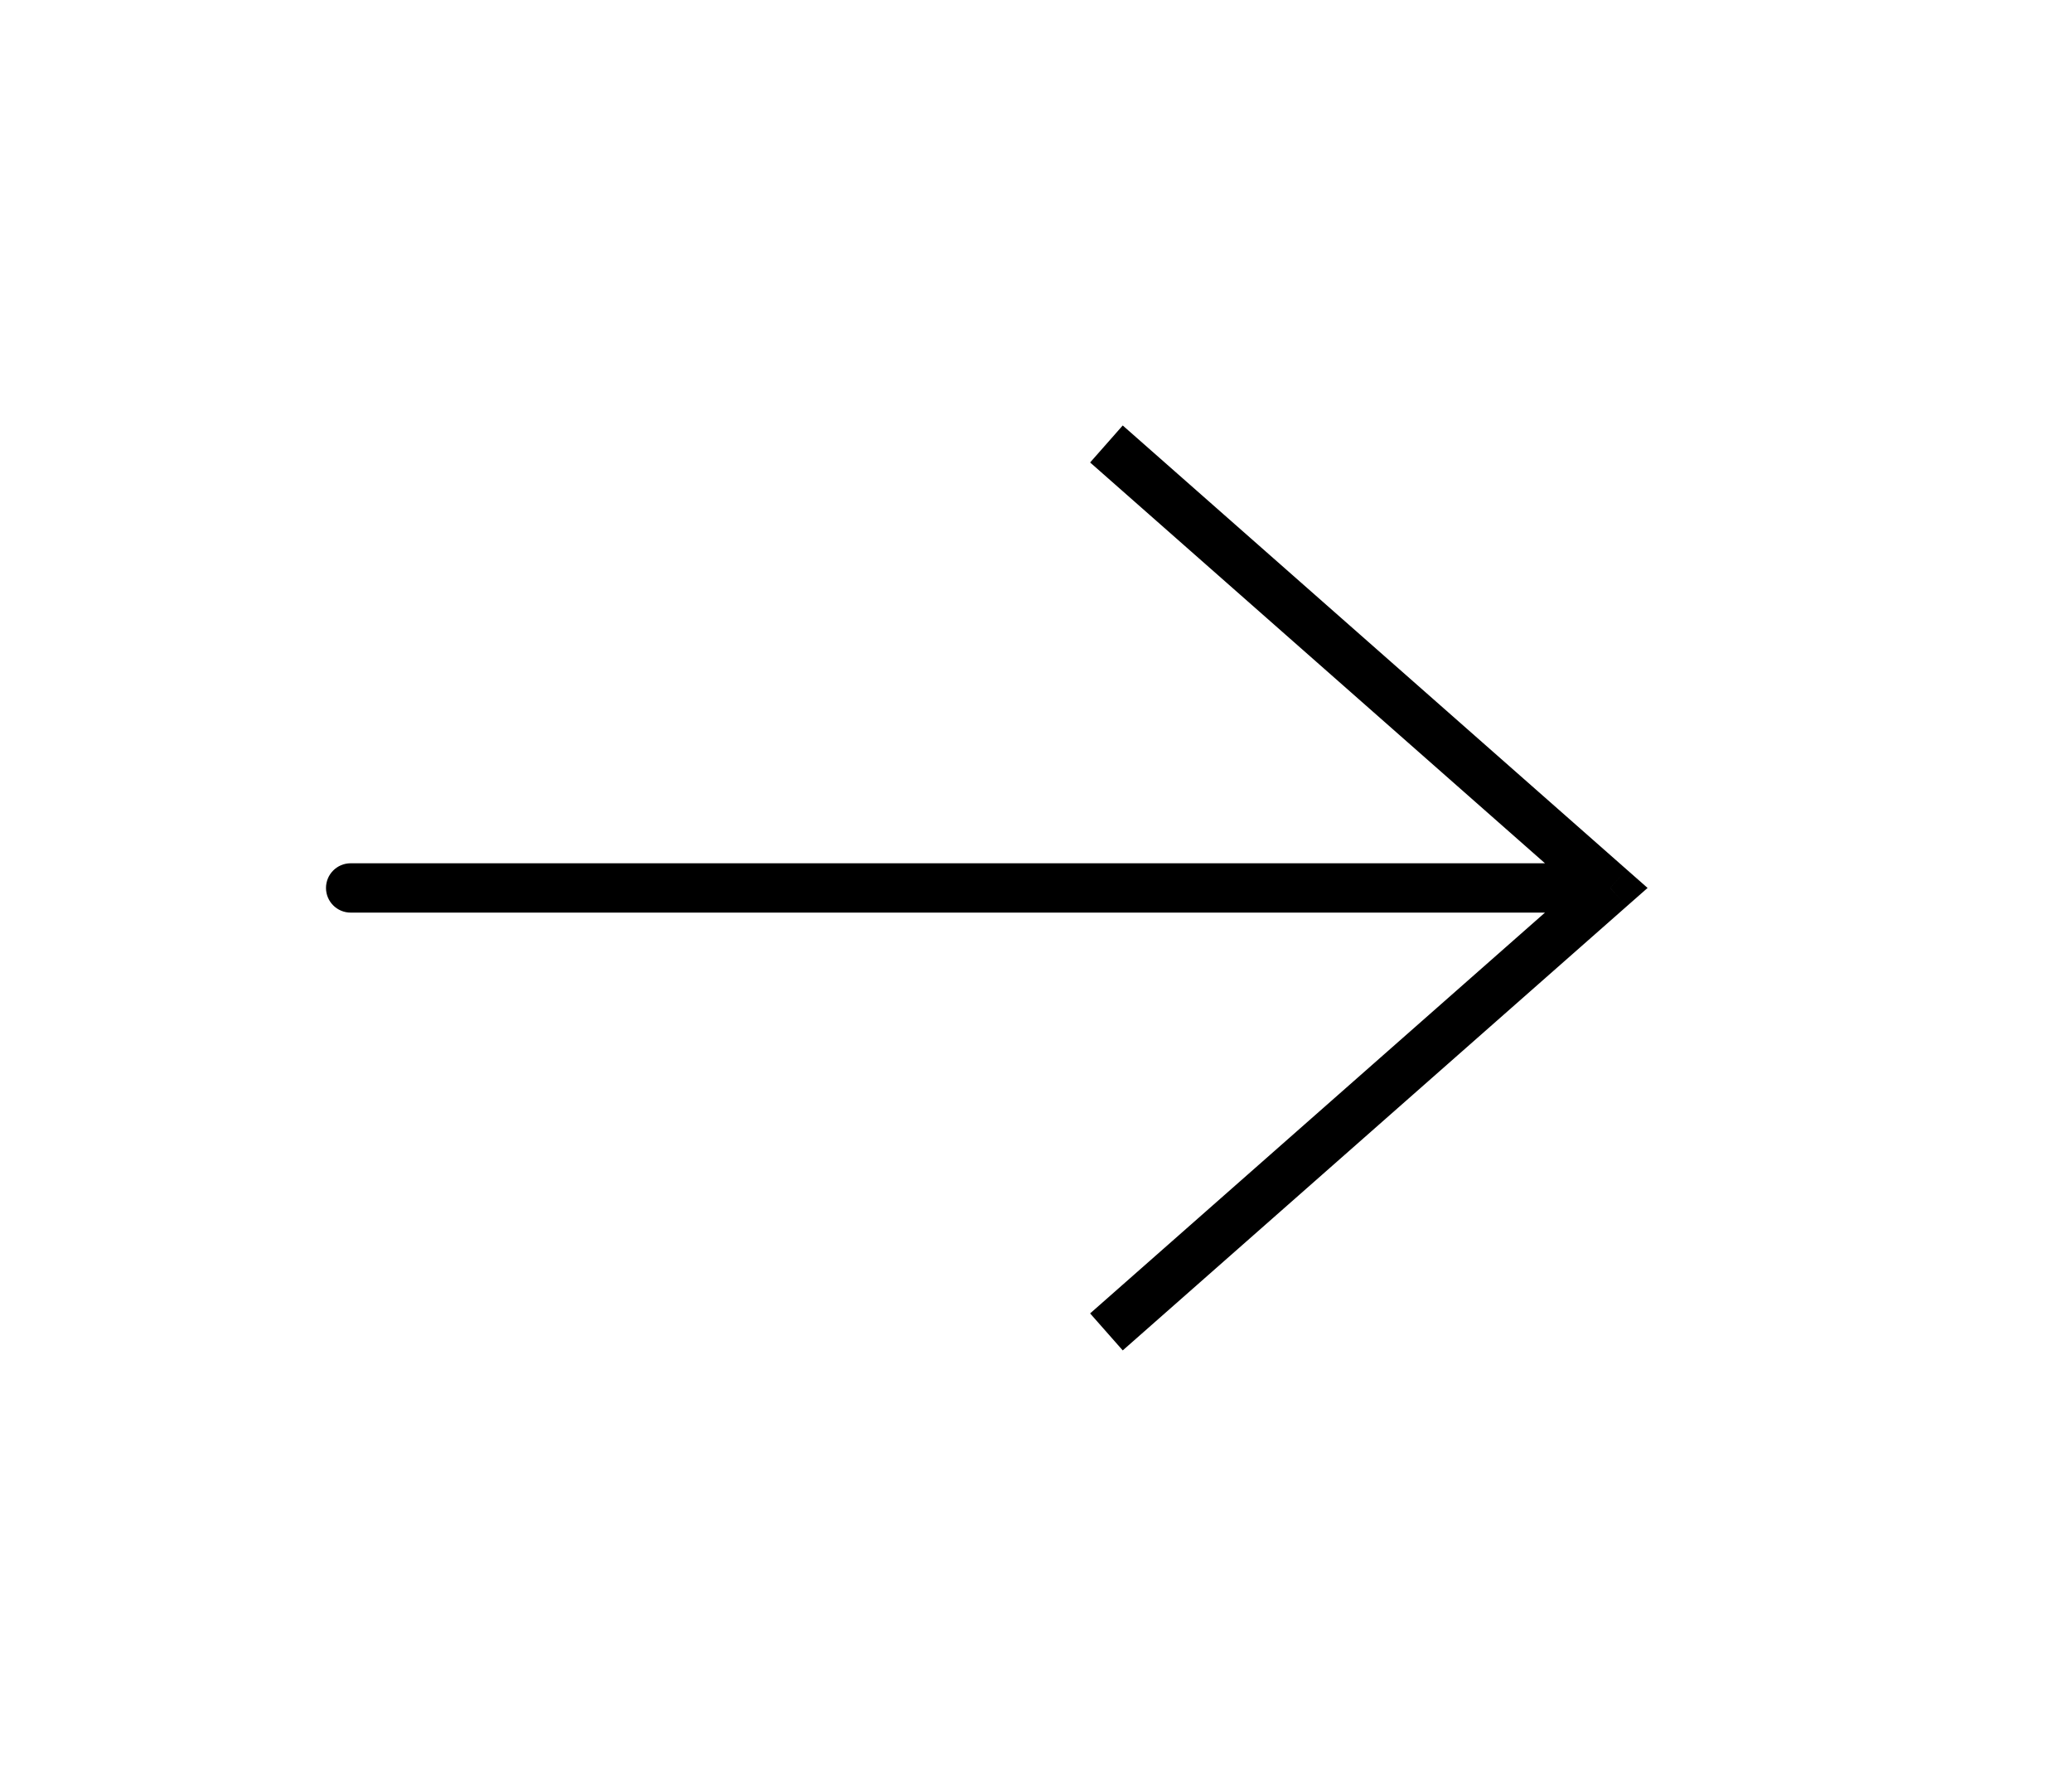 <?xml version="1.0" encoding="UTF-8"?> <svg xmlns="http://www.w3.org/2000/svg" width="42" height="36" viewBox="0 0 42 36" fill="none"> <path d="M32.641 18L32.971 17.625L33.397 18L32.971 18.375L32.641 18ZM7.108 18.5C6.832 18.5 6.608 18.276 6.608 18C6.608 17.724 6.832 17.5 7.108 17.5V18.5ZM22.758 8.625L32.971 17.625L32.31 18.375L22.097 9.375L22.758 8.625ZM32.971 18.375L22.758 27.375L22.097 26.625L32.31 17.625L32.971 18.375ZM32.641 18.5H7.108V17.5H32.641V18.5Z" fill="black"></path> </svg> 